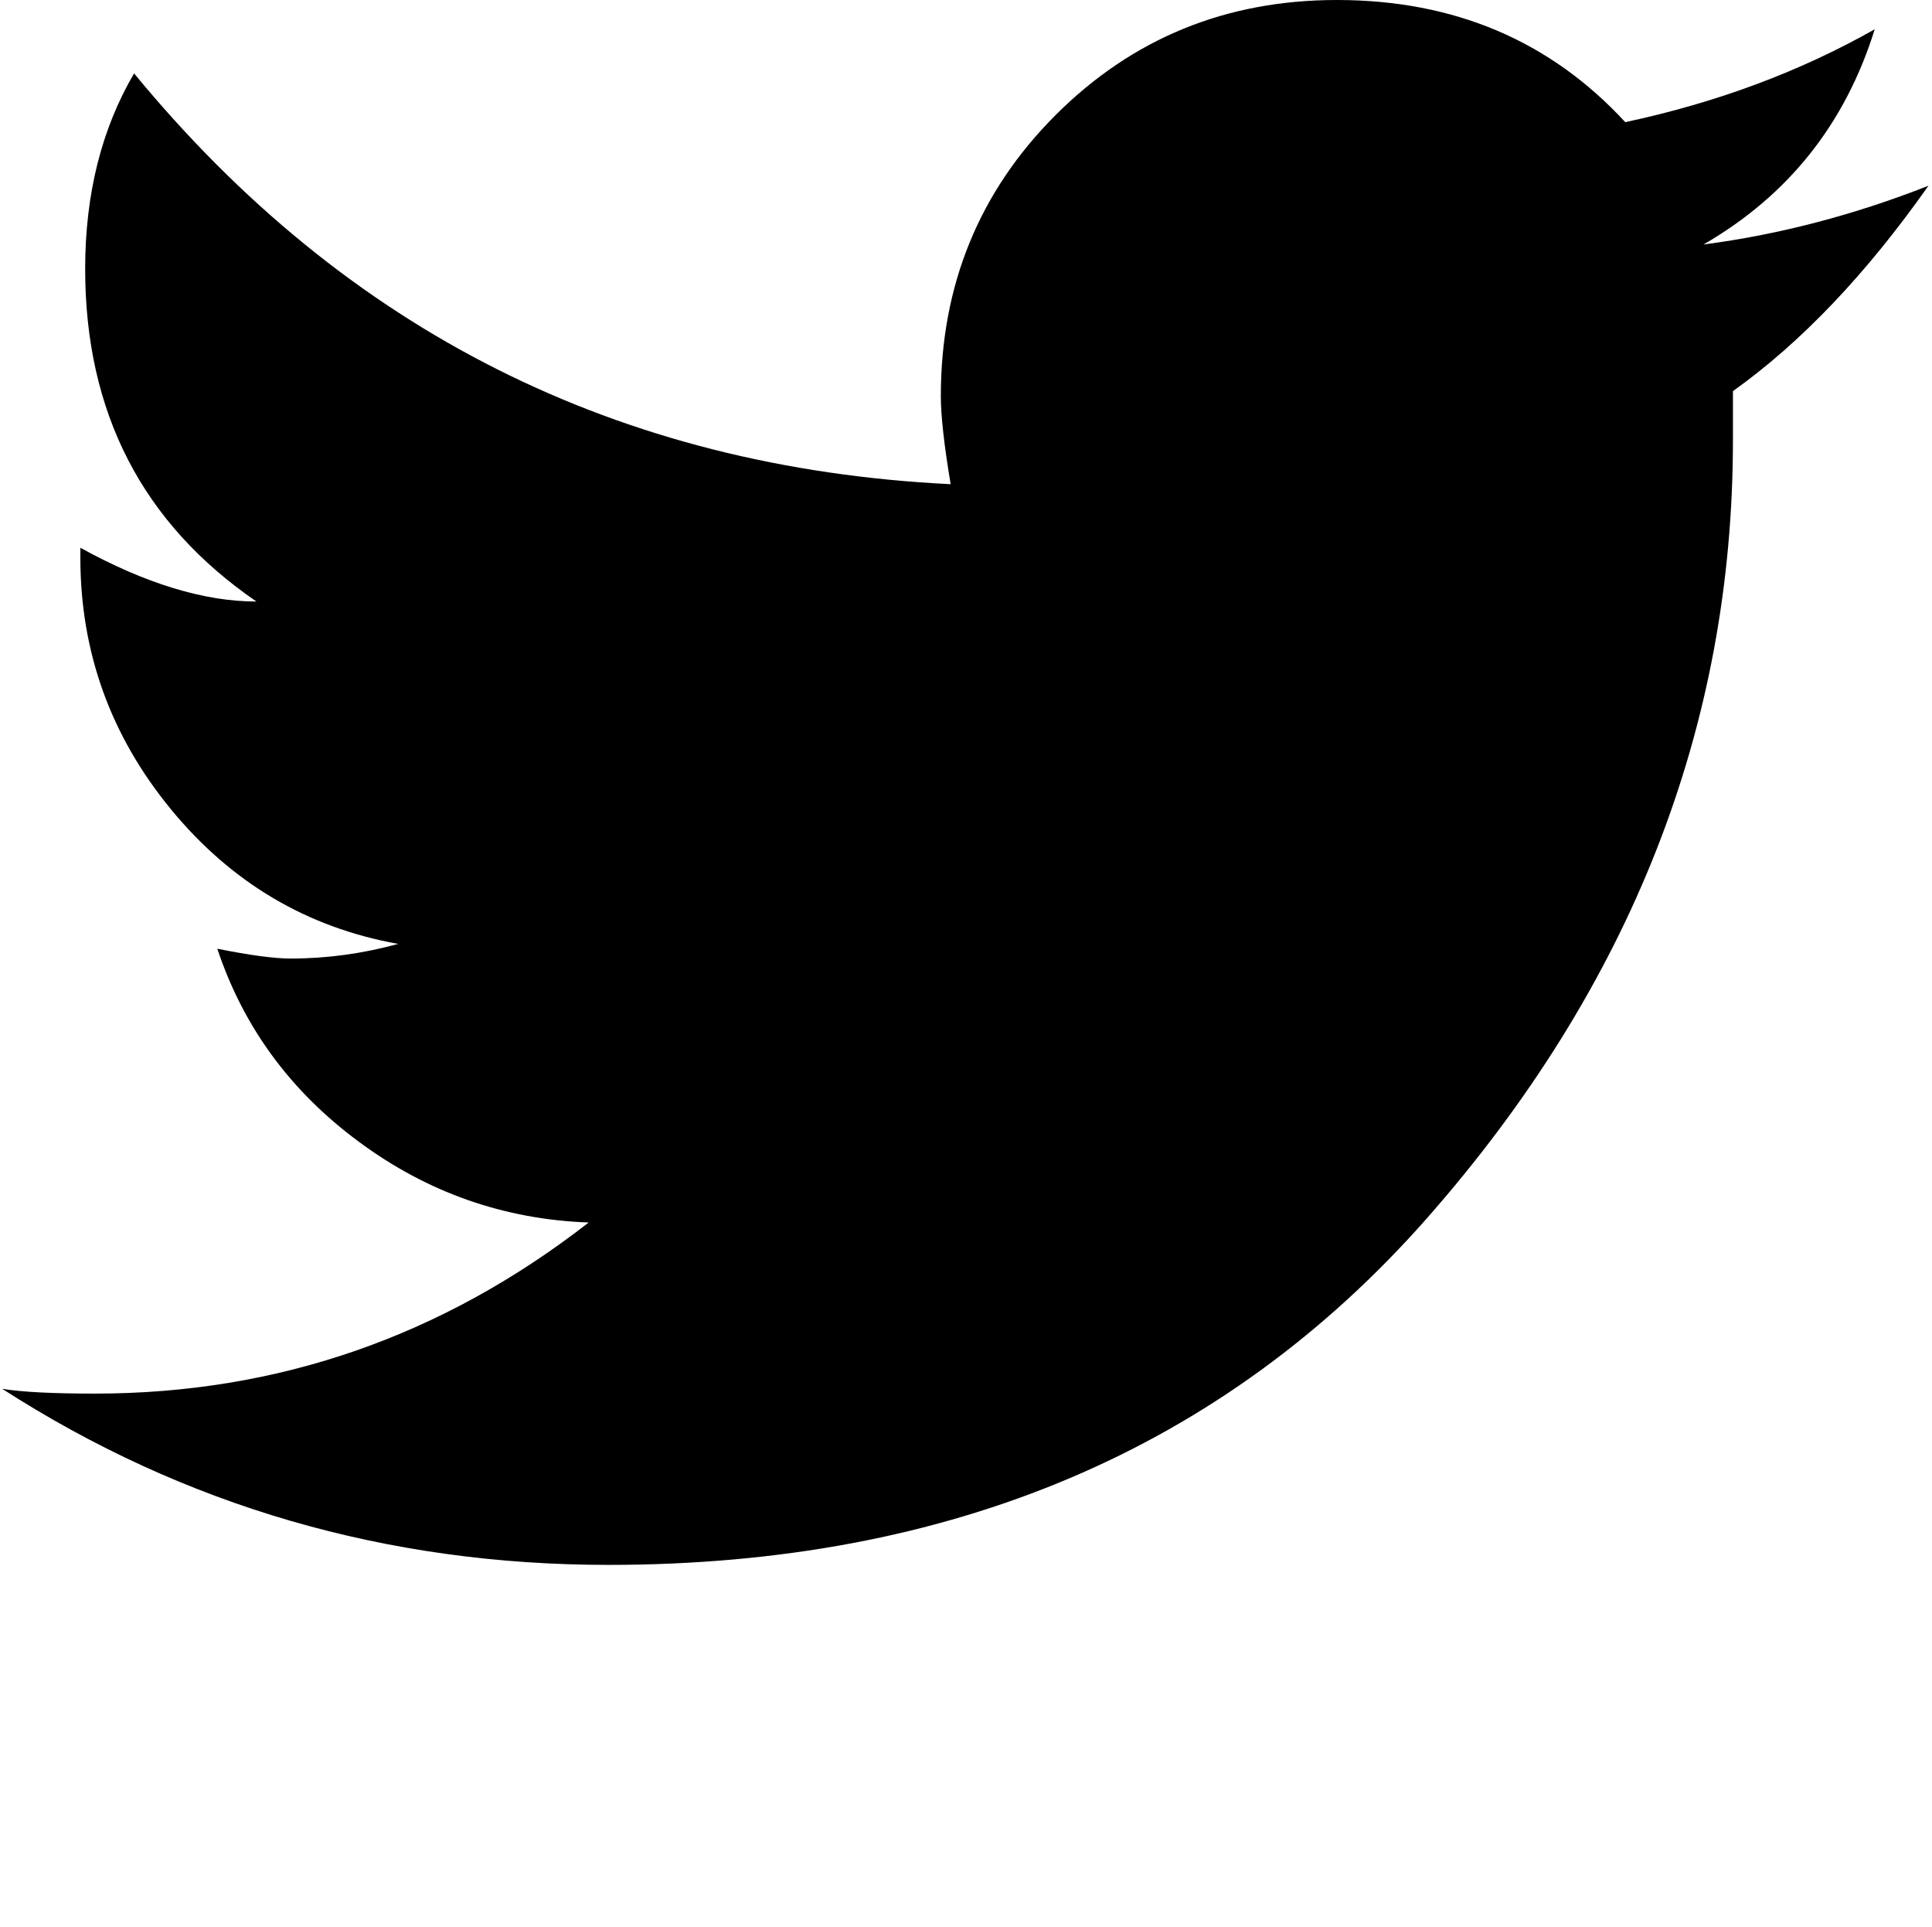<?xml version="1.0" standalone="no"?><!DOCTYPE svg PUBLIC "-//W3C//DTD SVG 1.1//EN" "http://www.w3.org/Graphics/SVG/1.1/DTD/svg11.dtd"><svg t="1590737368770" class="icon" viewBox="0 0 1027 1024" version="1.1" xmlns="http://www.w3.org/2000/svg" p-id="5151" xmlns:xlink="http://www.w3.org/1999/xlink" width="20.059" height="20"><defs><style type="text/css"></style></defs><path d="M1025.126 98.714C992.154 145.51 957.542 181.965 921.19 207.872l0 26.01c0 152.474-54.17 290.202-162.406 413.286C650.445 770.253 505.344 831.693 323.379 831.693c-117.862 0-225.28-31.232-322.253-93.594 10.342 1.741 26.829 2.56 49.357 2.56 97.075 0 184.525-30.31 262.451-90.931-45.056-1.638-85.811-15.974-122.163-42.906C154.419 579.994 129.331 545.792 115.507 504.218c17.306 3.482 30.31 5.222 39.014 5.222 19.046 0 38.093-2.56 57.139-7.782C163.123 492.954 122.88 469.094 90.829 430.08c-32.051-39.014-48.128-83.558-48.128-133.837L42.701 291.123C77.312 310.17 108.544 319.693 136.294 319.693 75.674 278.118 45.261 219.238 45.261 142.95c0-39.834 8.704-74.445 26.01-103.936 112.64 136.909 257.331 209.613 434.074 218.317C501.862 236.544 500.122 220.877 500.122 210.534c0-58.88 20.378-108.749 61.03-149.402C601.907 20.378 651.776 0 710.656 0c62.362 0 113.459 21.709 153.293 64.922C912.486 54.579 956.723 38.093 996.557 15.565 980.89 65.843 950.579 103.936 905.523 129.946 945.459 124.723 985.293 114.381 1025.126 98.714z" p-id="5152"></path></svg>